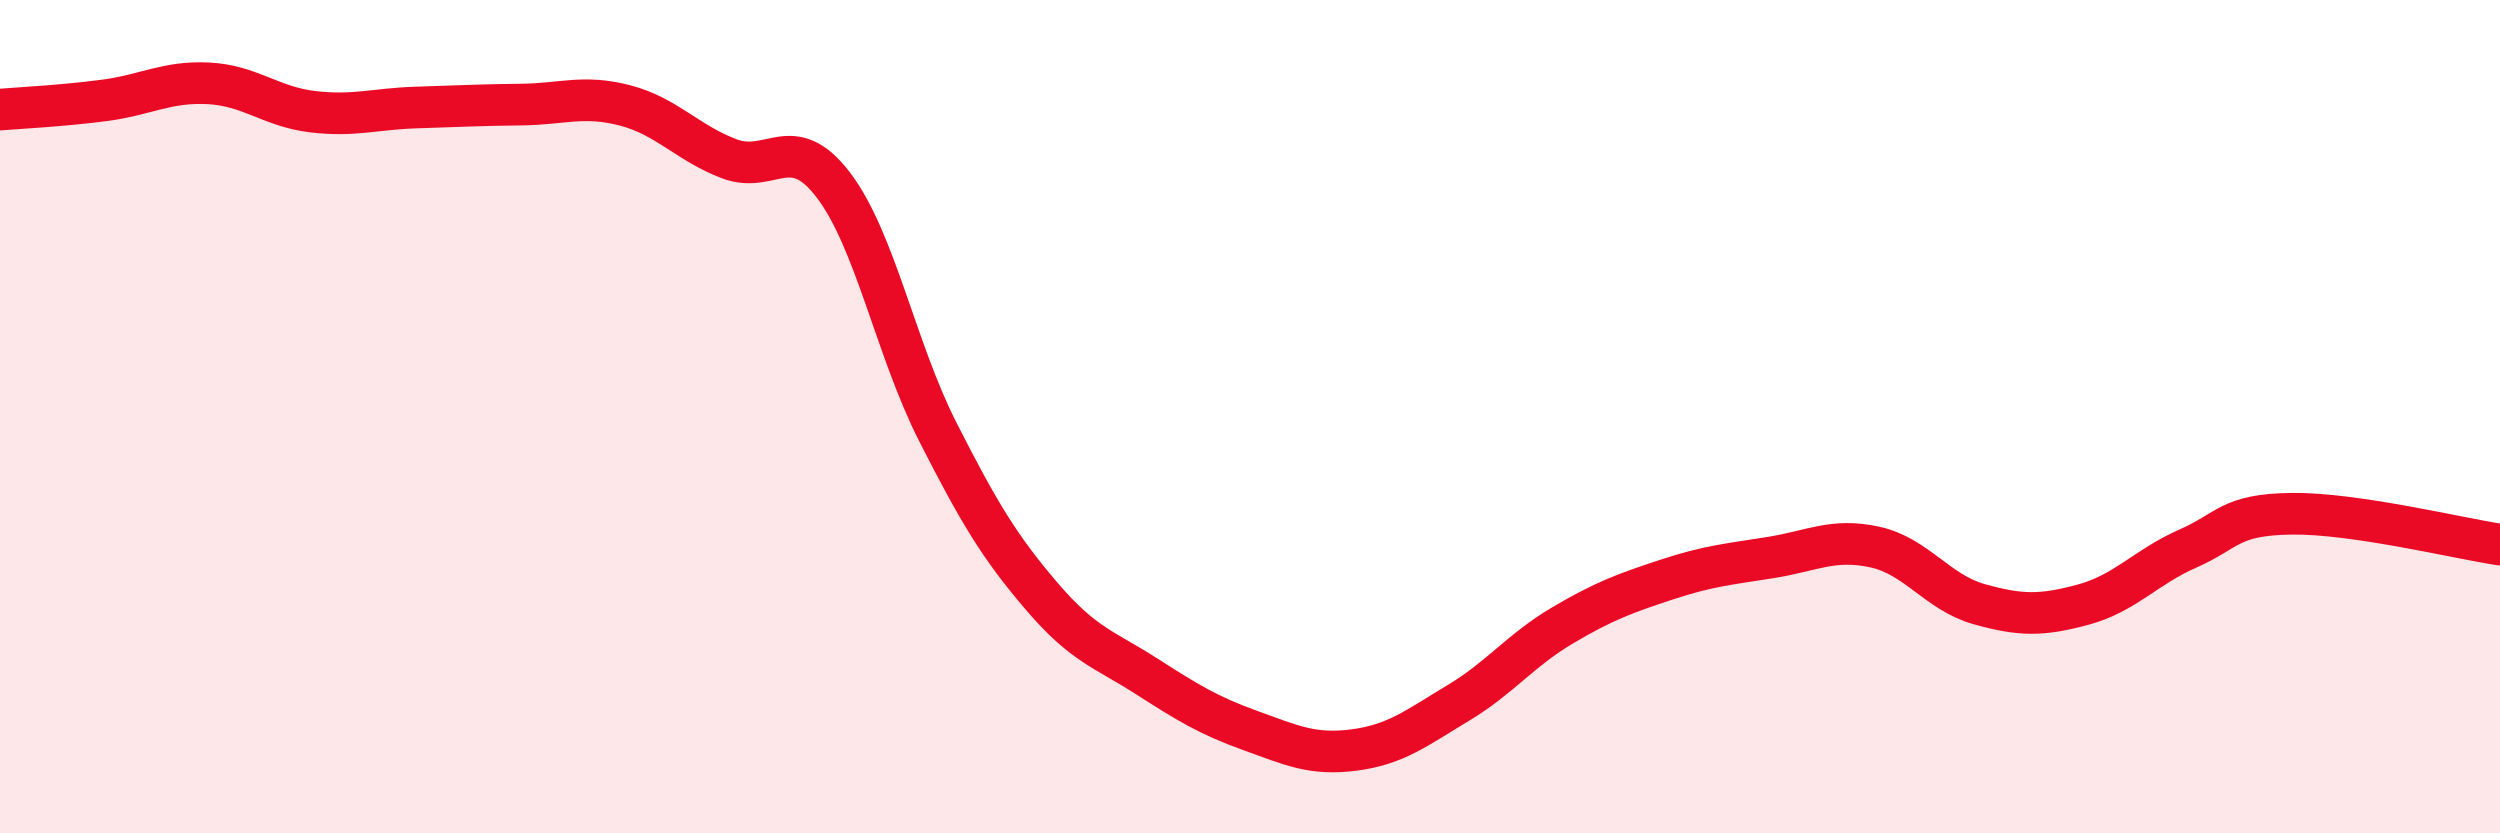 
    <svg width="60" height="20" viewBox="0 0 60 20" xmlns="http://www.w3.org/2000/svg">
      <path
        d="M 0,2.63 C 0.5,2.59 1.5,2.54 2.5,2.41 C 3.5,2.28 4,1.95 5,2 C 6,2.05 6.5,2.56 7.5,2.68 C 8.5,2.8 9,2.61 10,2.58 C 11,2.55 11.5,2.52 12.5,2.51 C 13.5,2.5 14,2.27 15,2.53 C 16,2.79 16.5,3.43 17.5,3.81 C 18.5,4.19 19,3.13 20,4.44 C 21,5.75 21.5,8.38 22.5,10.35 C 23.5,12.32 24,13.14 25,14.31 C 26,15.48 26.5,15.58 27.5,16.22 C 28.5,16.86 29,17.17 30,17.53 C 31,17.89 31.5,18.13 32.5,18 C 33.5,17.87 34,17.47 35,16.87 C 36,16.27 36.5,15.6 37.5,15.01 C 38.5,14.42 39,14.24 40,13.91 C 41,13.58 41.5,13.54 42.5,13.38 C 43.5,13.22 44,12.91 45,13.13 C 46,13.35 46.5,14.22 47.5,14.5 C 48.5,14.78 49,14.78 50,14.51 C 51,14.24 51.5,13.61 52.5,13.17 C 53.5,12.73 53.5,12.35 55,12.33 C 56.5,12.31 59,12.92 60,13.07L60 20L0 20Z"
        fill="#EB0A25"
        opacity="0.1"
        stroke-linecap="round"
        stroke-linejoin="round"
      />
      <path
        d="M 0,2.63 C 0.5,2.59 1.5,2.54 2.5,2.41 C 3.5,2.28 4,1.95 5,2 C 6,2.05 6.5,2.56 7.5,2.68 C 8.5,2.8 9,2.61 10,2.58 C 11,2.55 11.5,2.52 12.5,2.51 C 13.5,2.5 14,2.27 15,2.53 C 16,2.79 16.5,3.43 17.5,3.81 C 18.5,4.19 19,3.13 20,4.44 C 21,5.75 21.5,8.38 22.5,10.35 C 23.5,12.32 24,13.14 25,14.31 C 26,15.48 26.5,15.58 27.5,16.22 C 28.5,16.86 29,17.17 30,17.53 C 31,17.89 31.5,18.13 32.5,18 C 33.5,17.87 34,17.47 35,16.87 C 36,16.27 36.5,15.6 37.5,15.01 C 38.5,14.42 39,14.24 40,13.91 C 41,13.58 41.5,13.54 42.5,13.38 C 43.5,13.22 44,12.91 45,13.13 C 46,13.35 46.5,14.22 47.5,14.5 C 48.5,14.78 49,14.78 50,14.51 C 51,14.24 51.5,13.61 52.5,13.17 C 53.5,12.73 53.5,12.35 55,12.33 C 56.5,12.31 59,12.92 60,13.07"
        stroke="#EB0A25"
        stroke-width="1"
        fill="none"
        stroke-linecap="round"
        stroke-linejoin="round"
      />
    </svg>
  
